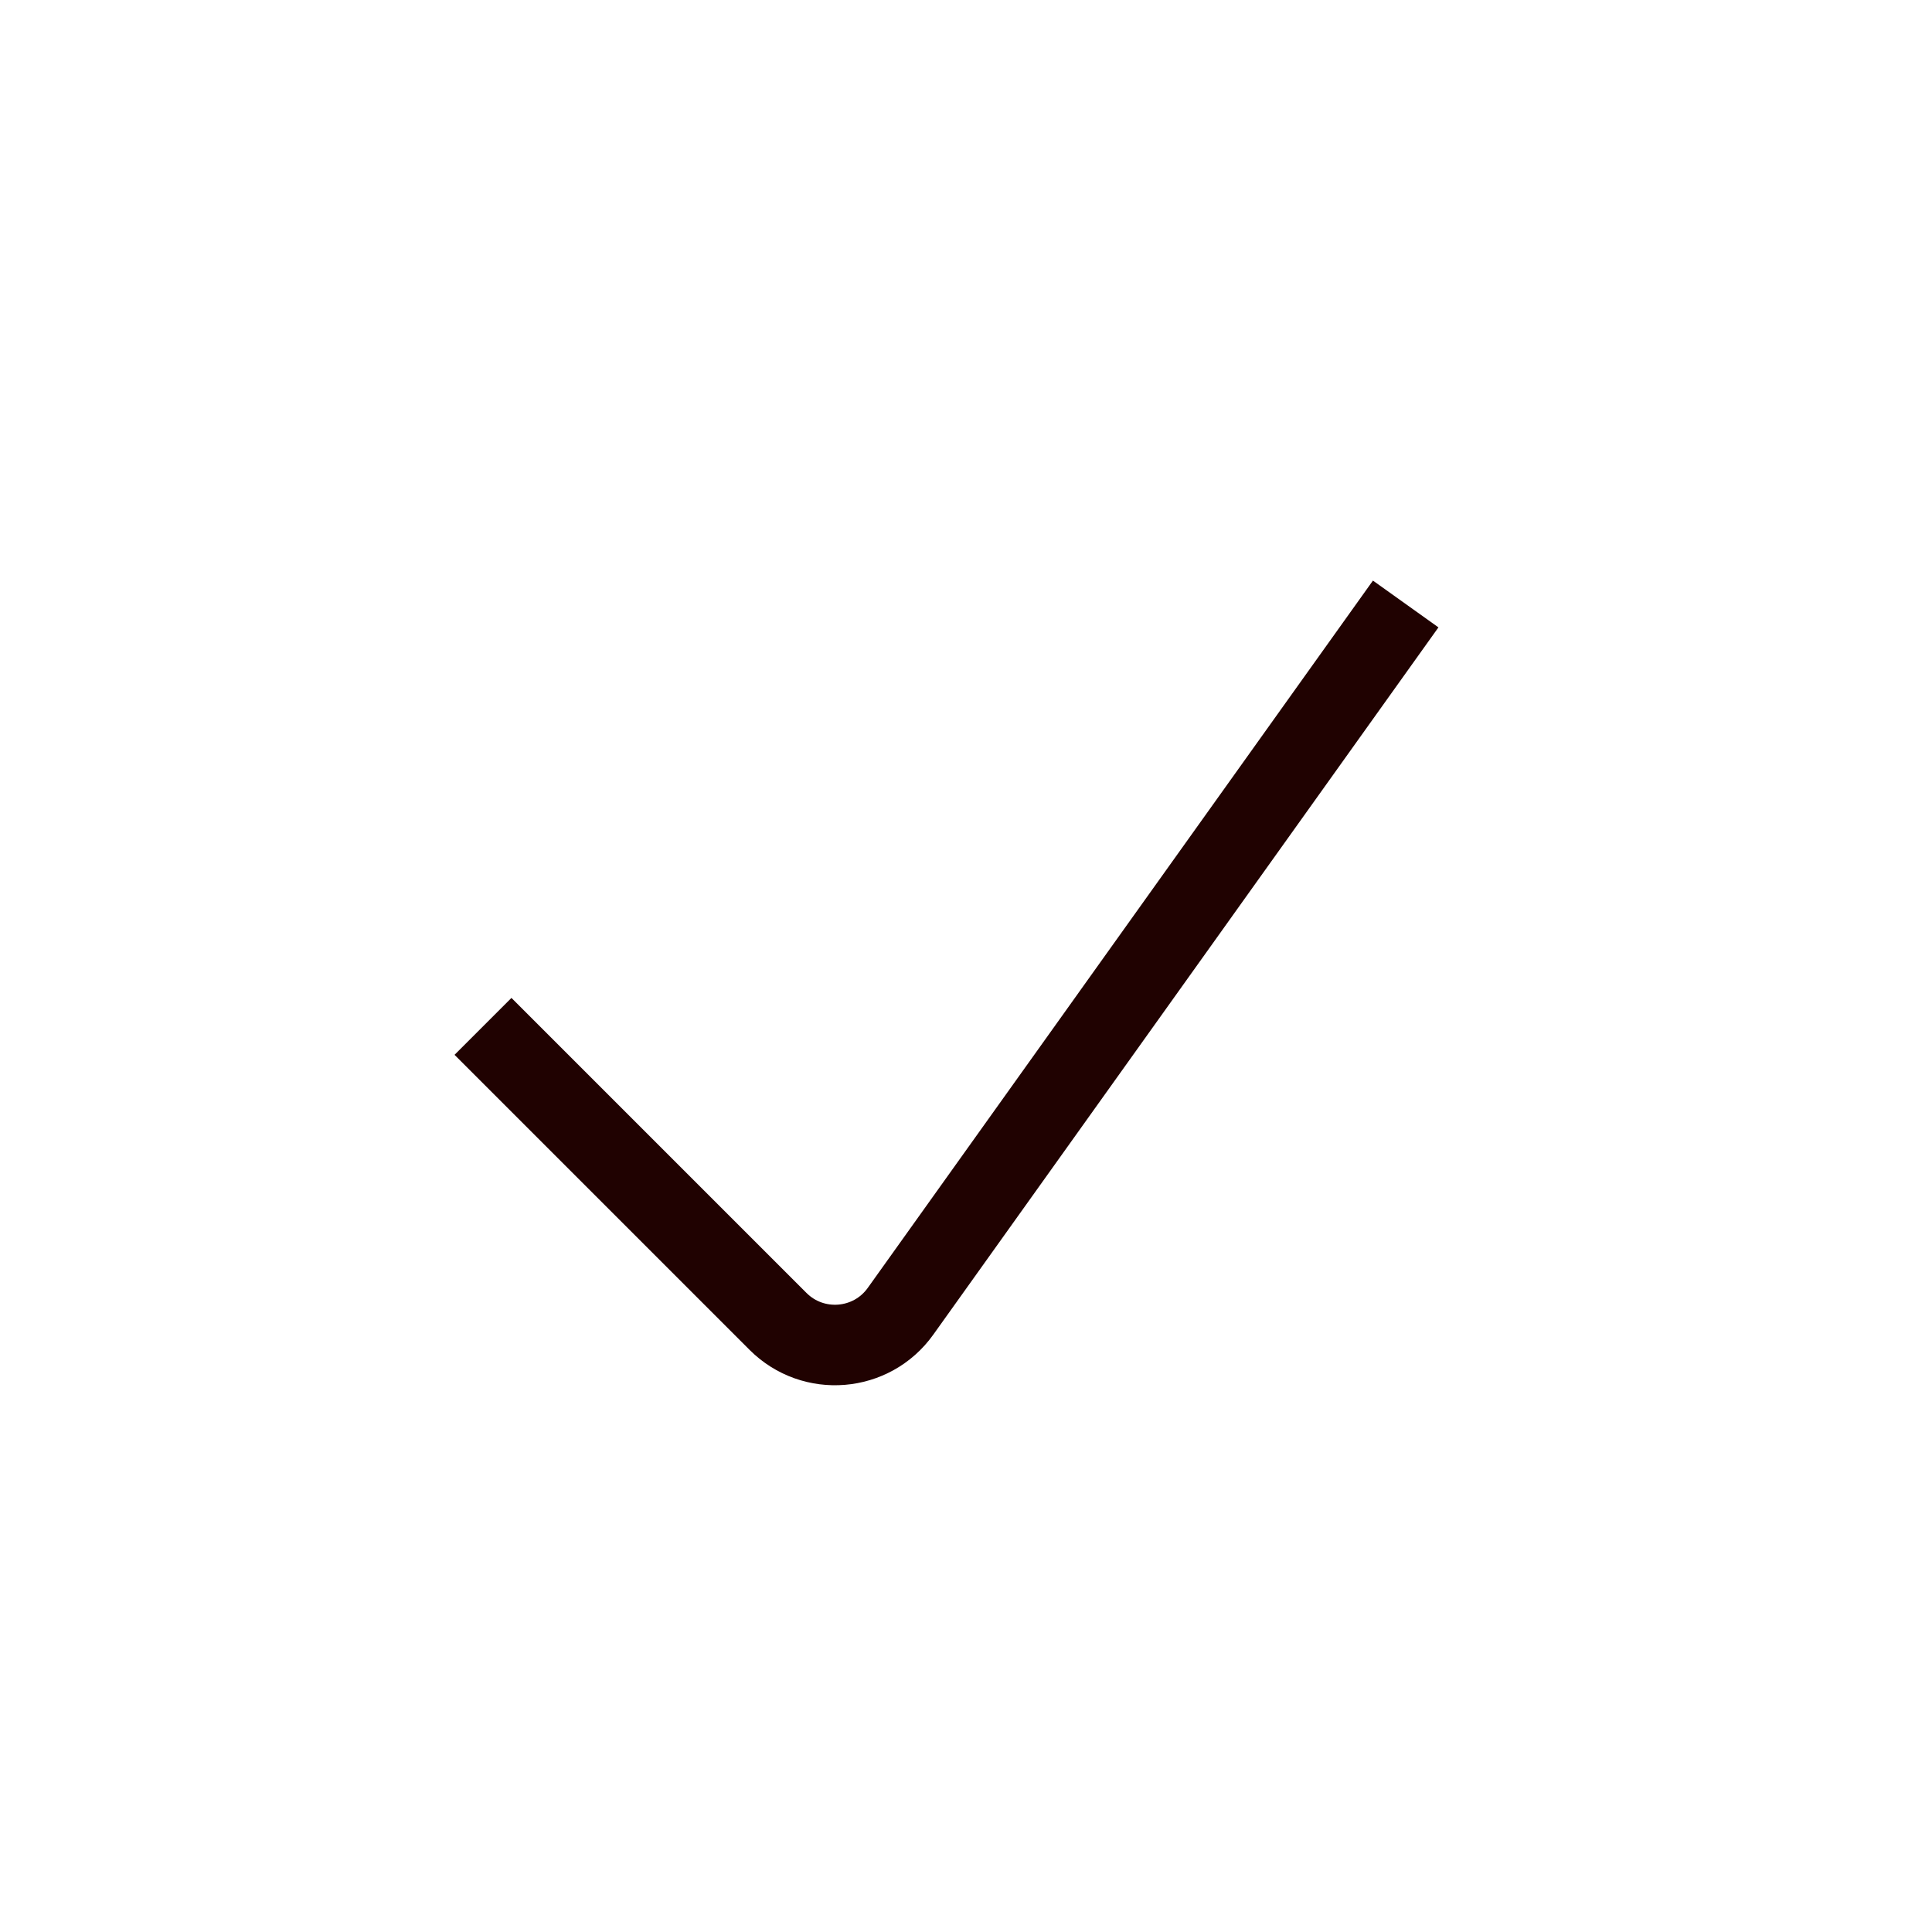 <svg width="24" height="24" viewBox="0 0 24 24" fill="none" xmlns="http://www.w3.org/2000/svg">
<path d="M6 12.75L9.665 16.415C10.102 16.852 10.827 16.792 11.186 16.29L17.462 7.503" stroke="#200201"/>
</svg>
